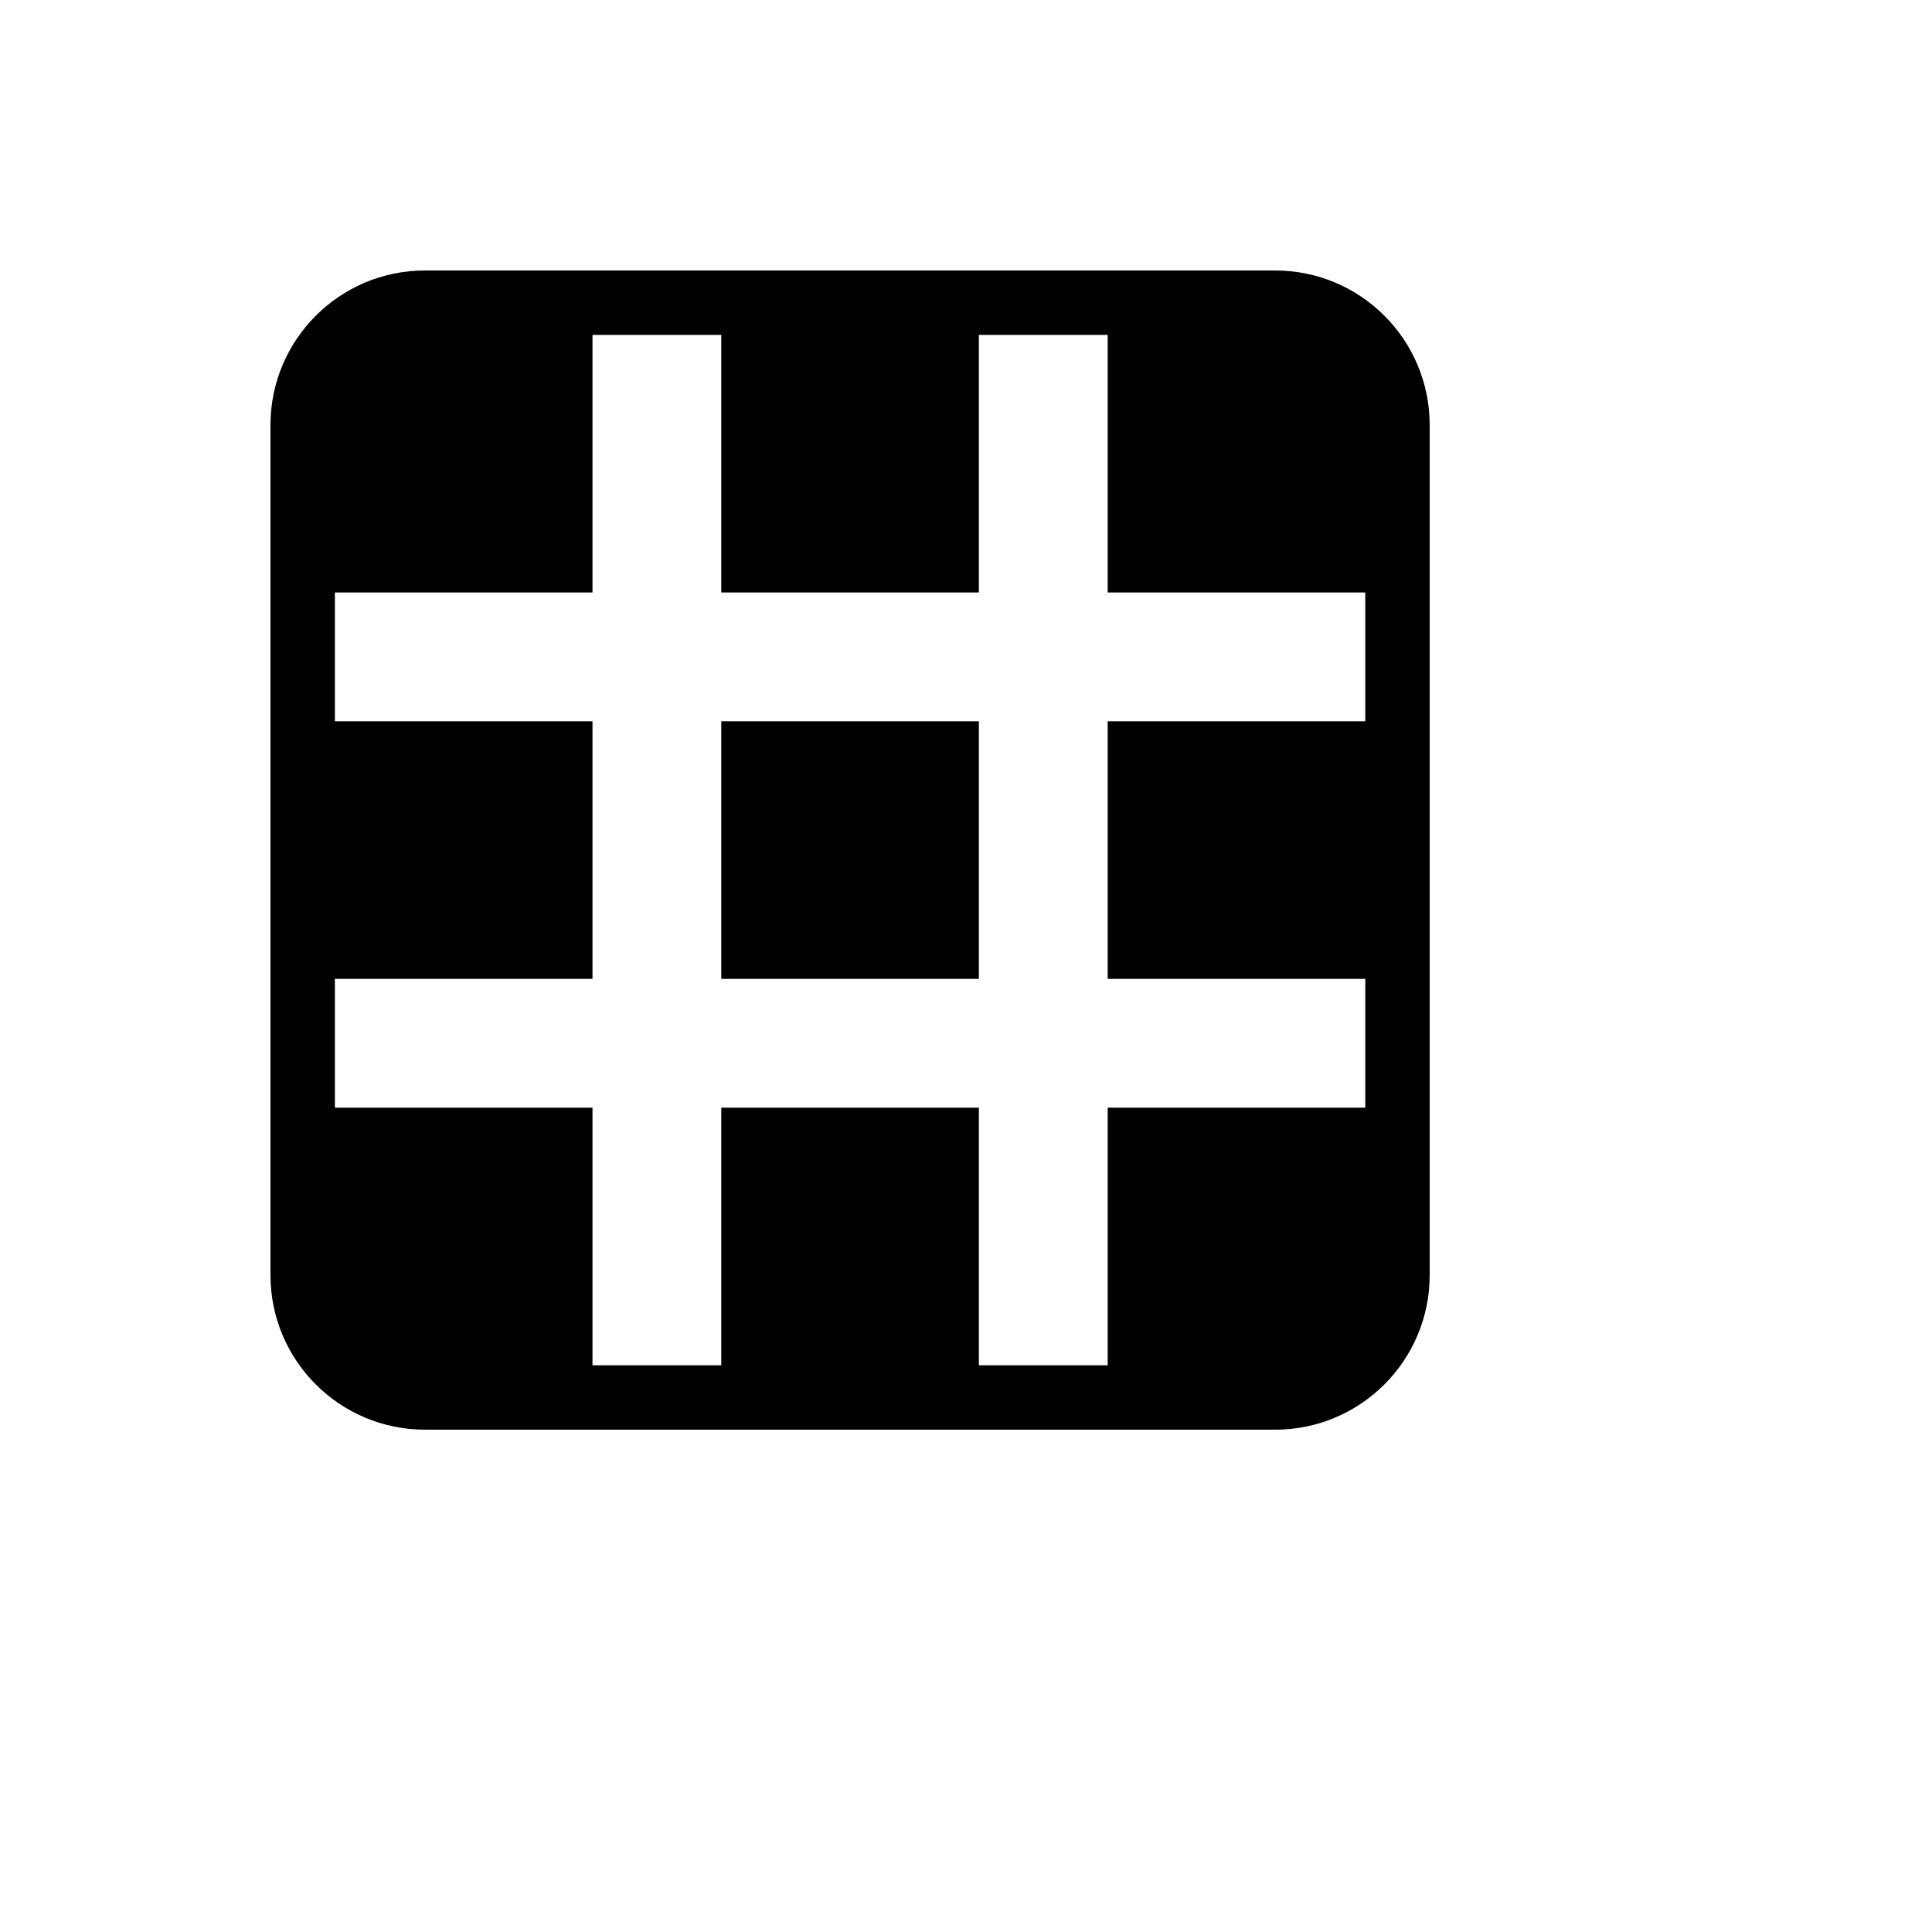 <svg xmlns="http://www.w3.org/2000/svg" version="1.1" xmlns:xlink="http://www.w3.org/1999/xlink" width="100%" height="100%" id="svgWorkerArea" viewBox="-25 -25 625 625" xmlns:idraw="https://idraw.muisca.co" style="background: white;"><defs id="defsdoc"><pattern id="patternBool" x="0" y="0" width="10" height="10" patternUnits="userSpaceOnUse" patternTransform="rotate(35)"><circle cx="5" cy="5" r="4" style="stroke: none;fill: #ff000070;"></circle></pattern></defs><g id="fileImp-94569926" class="cosito"><path id="pathImp-869180793" clip-rule="evenodd" fill="#000" fill-rule="evenodd" class="grouped" d="M112.5 62.5C112.5 62.5 387.5 62.5 387.5 62.5 415.115 62.5 437.5 84.885 437.5 112.5 437.5 112.5 437.5 387.5 437.5 387.5 437.5 415.115 415.115 437.5 387.5 437.5 387.5 437.5 112.5 437.5 112.5 437.5 84.885 437.5 62.5 415.115 62.5 387.5 62.5 387.5 62.5 112.5 62.5 112.5 62.5 84.885 84.885 62.5 112.5 62.5 112.5 62.5 112.5 62.5 112.5 62.5M208.333 166.667C208.333 166.667 208.333 83.333 208.333 83.333 208.333 83.333 166.667 83.333 166.667 83.333 166.667 83.333 166.667 166.667 166.667 166.667 166.667 166.667 83.333 166.667 83.333 166.667 83.333 166.667 83.333 208.333 83.333 208.333 83.333 208.333 166.667 208.333 166.667 208.333 166.667 208.333 166.667 291.667 166.667 291.667 166.667 291.667 83.333 291.667 83.333 291.667 83.333 291.667 83.333 333.333 83.333 333.333 83.333 333.333 166.667 333.333 166.667 333.333 166.667 333.333 166.667 416.667 166.667 416.667 166.667 416.667 208.333 416.667 208.333 416.667 208.333 416.667 208.333 333.333 208.333 333.333 208.333 333.333 291.667 333.333 291.667 333.333 291.667 333.333 291.667 416.667 291.667 416.667 291.667 416.667 333.333 416.667 333.333 416.667 333.333 416.667 333.333 333.333 333.333 333.333 333.333 333.333 416.667 333.333 416.667 333.333 416.667 333.333 416.667 291.667 416.667 291.667 416.667 291.667 333.333 291.667 333.333 291.667 333.333 291.667 333.333 208.333 333.333 208.333 333.333 208.333 416.667 208.333 416.667 208.333 416.667 208.333 416.667 166.667 416.667 166.667 416.667 166.667 333.333 166.667 333.333 166.667 333.333 166.667 333.333 83.333 333.333 83.333 333.333 83.333 291.667 83.333 291.667 83.333 291.667 83.333 291.667 166.667 291.667 166.667 291.667 166.667 208.333 166.667 208.333 166.667 208.333 166.667 208.333 166.667 208.333 166.667M291.667 208.333C291.667 208.333 291.667 291.667 291.667 291.667 291.667 291.667 208.333 291.667 208.333 291.667 208.333 291.667 208.333 208.333 208.333 208.333 208.333 208.333 291.667 208.333 291.667 208.333 291.667 208.333 291.667 208.333 291.667 208.333"></path></g></svg>
